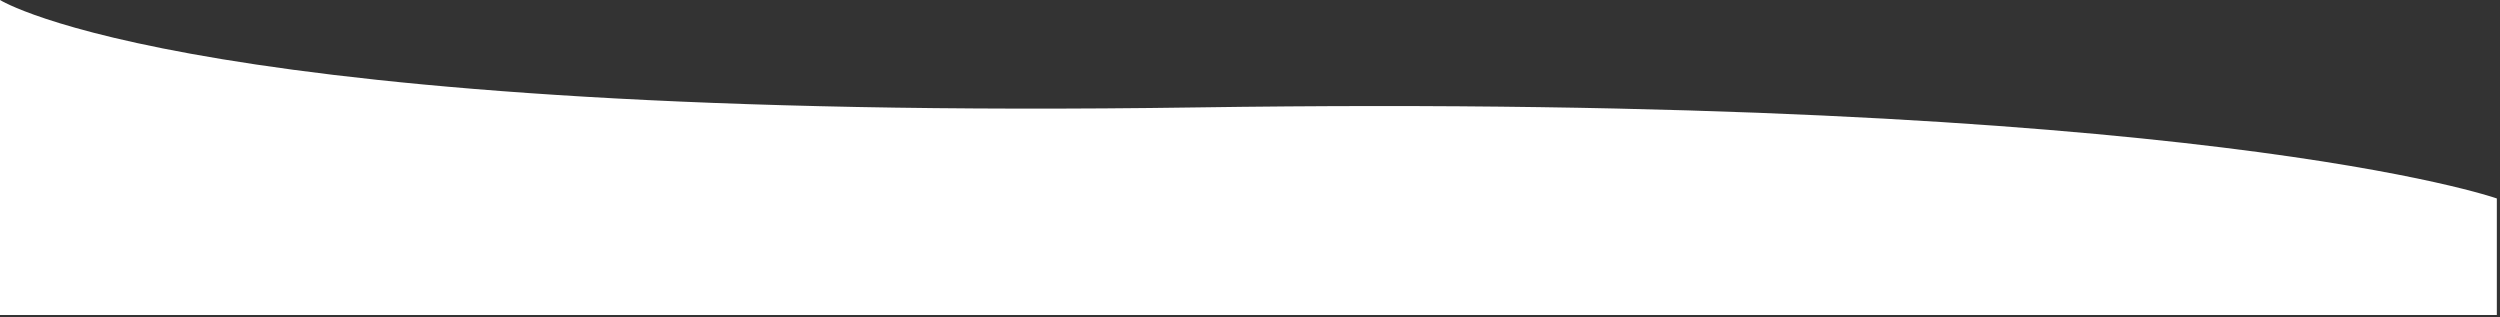 <svg width="394" height="50" viewBox="0 0 394 50" fill="none" xmlns="http://www.w3.org/2000/svg">
<rect x="0" y="0" width="394" height="50" fill="#333333" stroke="none"/>
<path d="M188.5 16.93C30.5 19.227 0 0 0 0V49.642H393.5V31.277C393.5 31.277 346.5 14.634 188.5 16.93Z" fill="white"/>
</svg>
